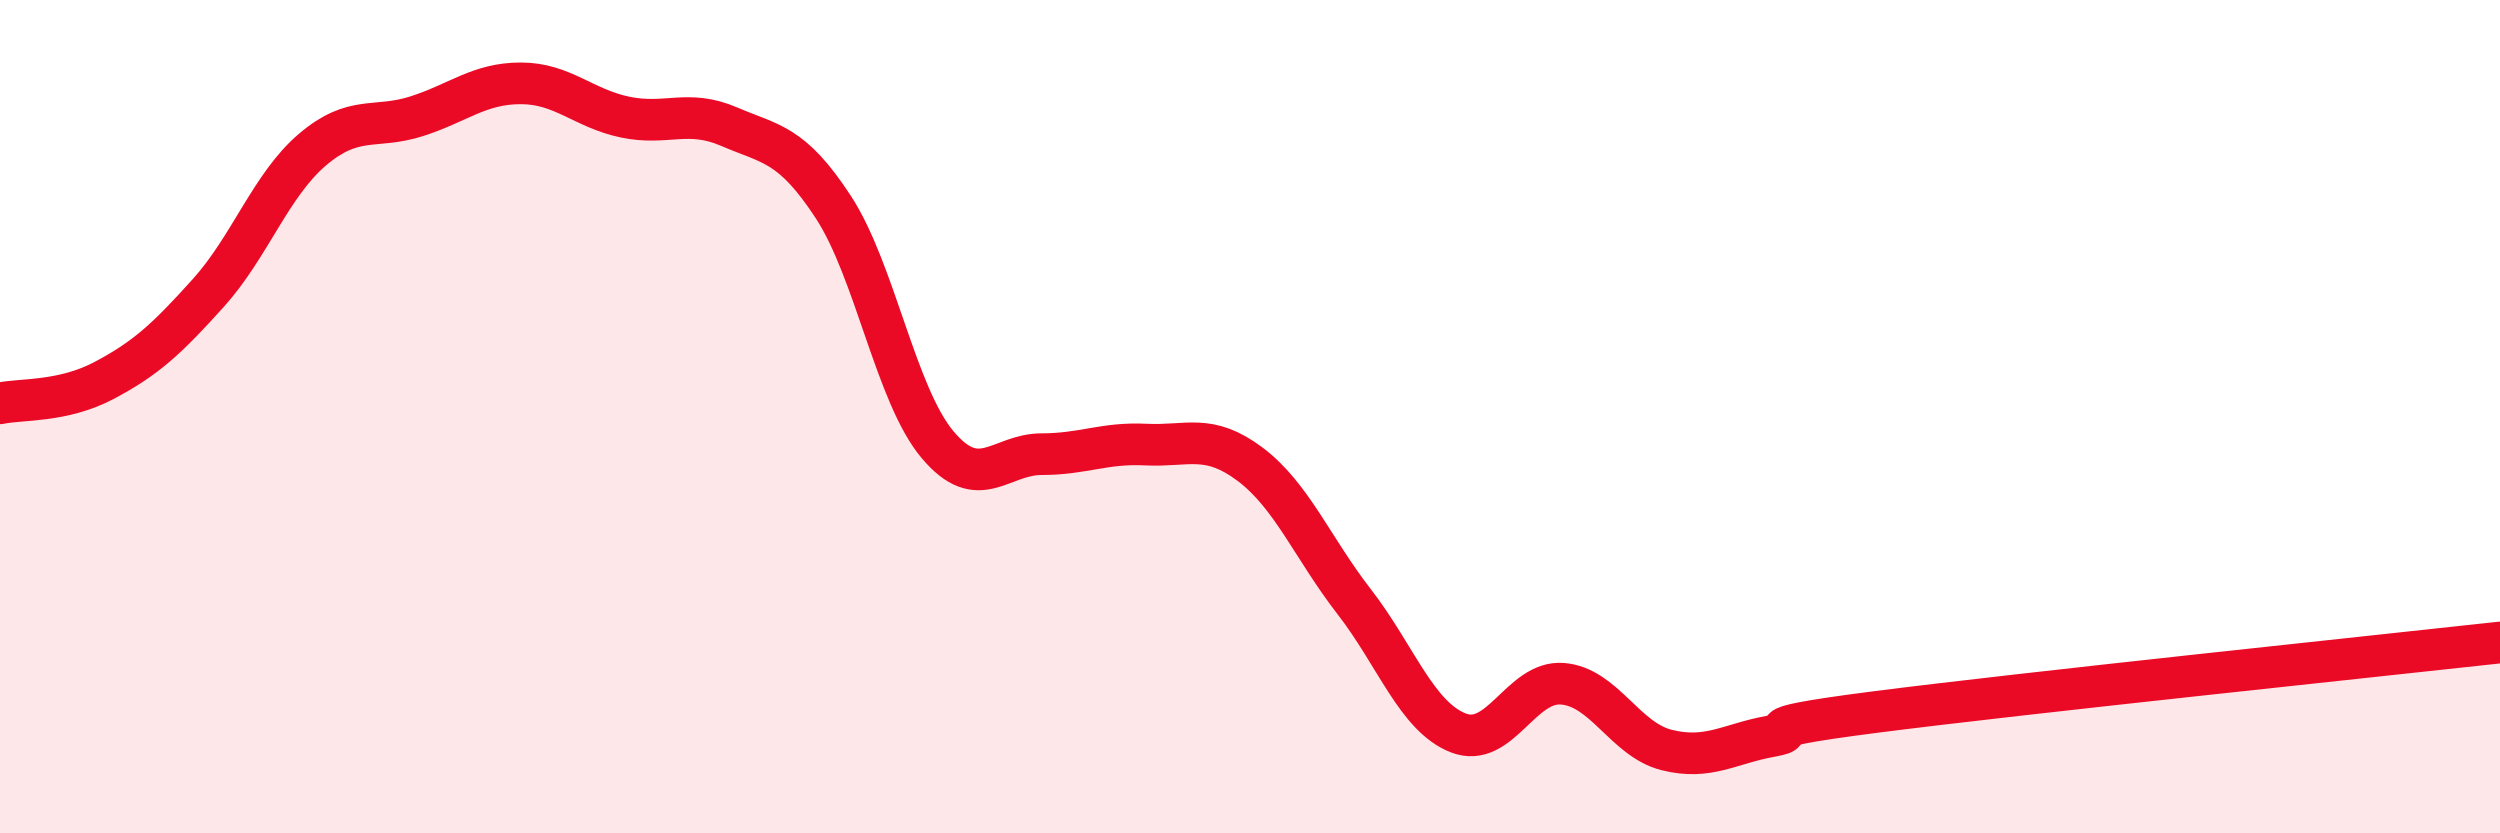 
    <svg width="60" height="20" viewBox="0 0 60 20" xmlns="http://www.w3.org/2000/svg">
      <path
        d="M 0,9.68 C 0.5,9.57 1.5,9.66 2.5,9.13 C 3.5,8.6 4,8.14 5,7.03 C 6,5.92 6.5,4.44 7.5,3.59 C 8.5,2.74 9,3.11 10,2.79 C 11,2.47 11.5,2 12.5,2 C 13.5,2 14,2.6 15,2.81 C 16,3.02 16.5,2.61 17.5,3.04 C 18.5,3.47 19,3.44 20,4.97 C 21,6.5 21.5,9.48 22.5,10.67 C 23.5,11.86 24,10.9 25,10.9 C 26,10.9 26.5,10.62 27.5,10.67 C 28.5,10.72 29,10.39 30,11.14 C 31,11.89 31.5,13.15 32.5,14.44 C 33.5,15.73 34,17.2 35,17.59 C 36,17.98 36.5,16.33 37.5,16.41 C 38.5,16.49 39,17.75 40,18 C 41,18.25 41.5,17.85 42.5,17.67 C 43.5,17.49 41.5,17.54 45,17.09 C 48.5,16.64 57,15.75 60,15.42L60 20L0 20Z"
        fill="#EB0A25"
        opacity="0.1"
        stroke-linecap="round"
        stroke-linejoin="round"
      />
      <path
        d="M 0,9.68 C 0.5,9.57 1.5,9.66 2.5,9.13 C 3.5,8.6 4,8.14 5,7.03 C 6,5.92 6.5,4.44 7.5,3.59 C 8.5,2.74 9,3.11 10,2.79 C 11,2.47 11.5,2 12.5,2 C 13.5,2 14,2.6 15,2.81 C 16,3.02 16.5,2.61 17.5,3.04 C 18.5,3.47 19,3.44 20,4.97 C 21,6.5 21.5,9.48 22.5,10.67 C 23.5,11.86 24,10.9 25,10.9 C 26,10.9 26.5,10.62 27.5,10.67 C 28.5,10.72 29,10.39 30,11.14 C 31,11.89 31.5,13.15 32.5,14.44 C 33.5,15.73 34,17.2 35,17.59 C 36,17.98 36.5,16.33 37.5,16.41 C 38.5,16.49 39,17.75 40,18 C 41,18.25 41.5,17.85 42.5,17.67 C 43.5,17.49 41.5,17.54 45,17.09 C 48.5,16.64 57,15.75 60,15.42"
        stroke="#EB0A25"
        stroke-width="1"
        fill="none"
        stroke-linecap="round"
        stroke-linejoin="round"
      />
    </svg>
  